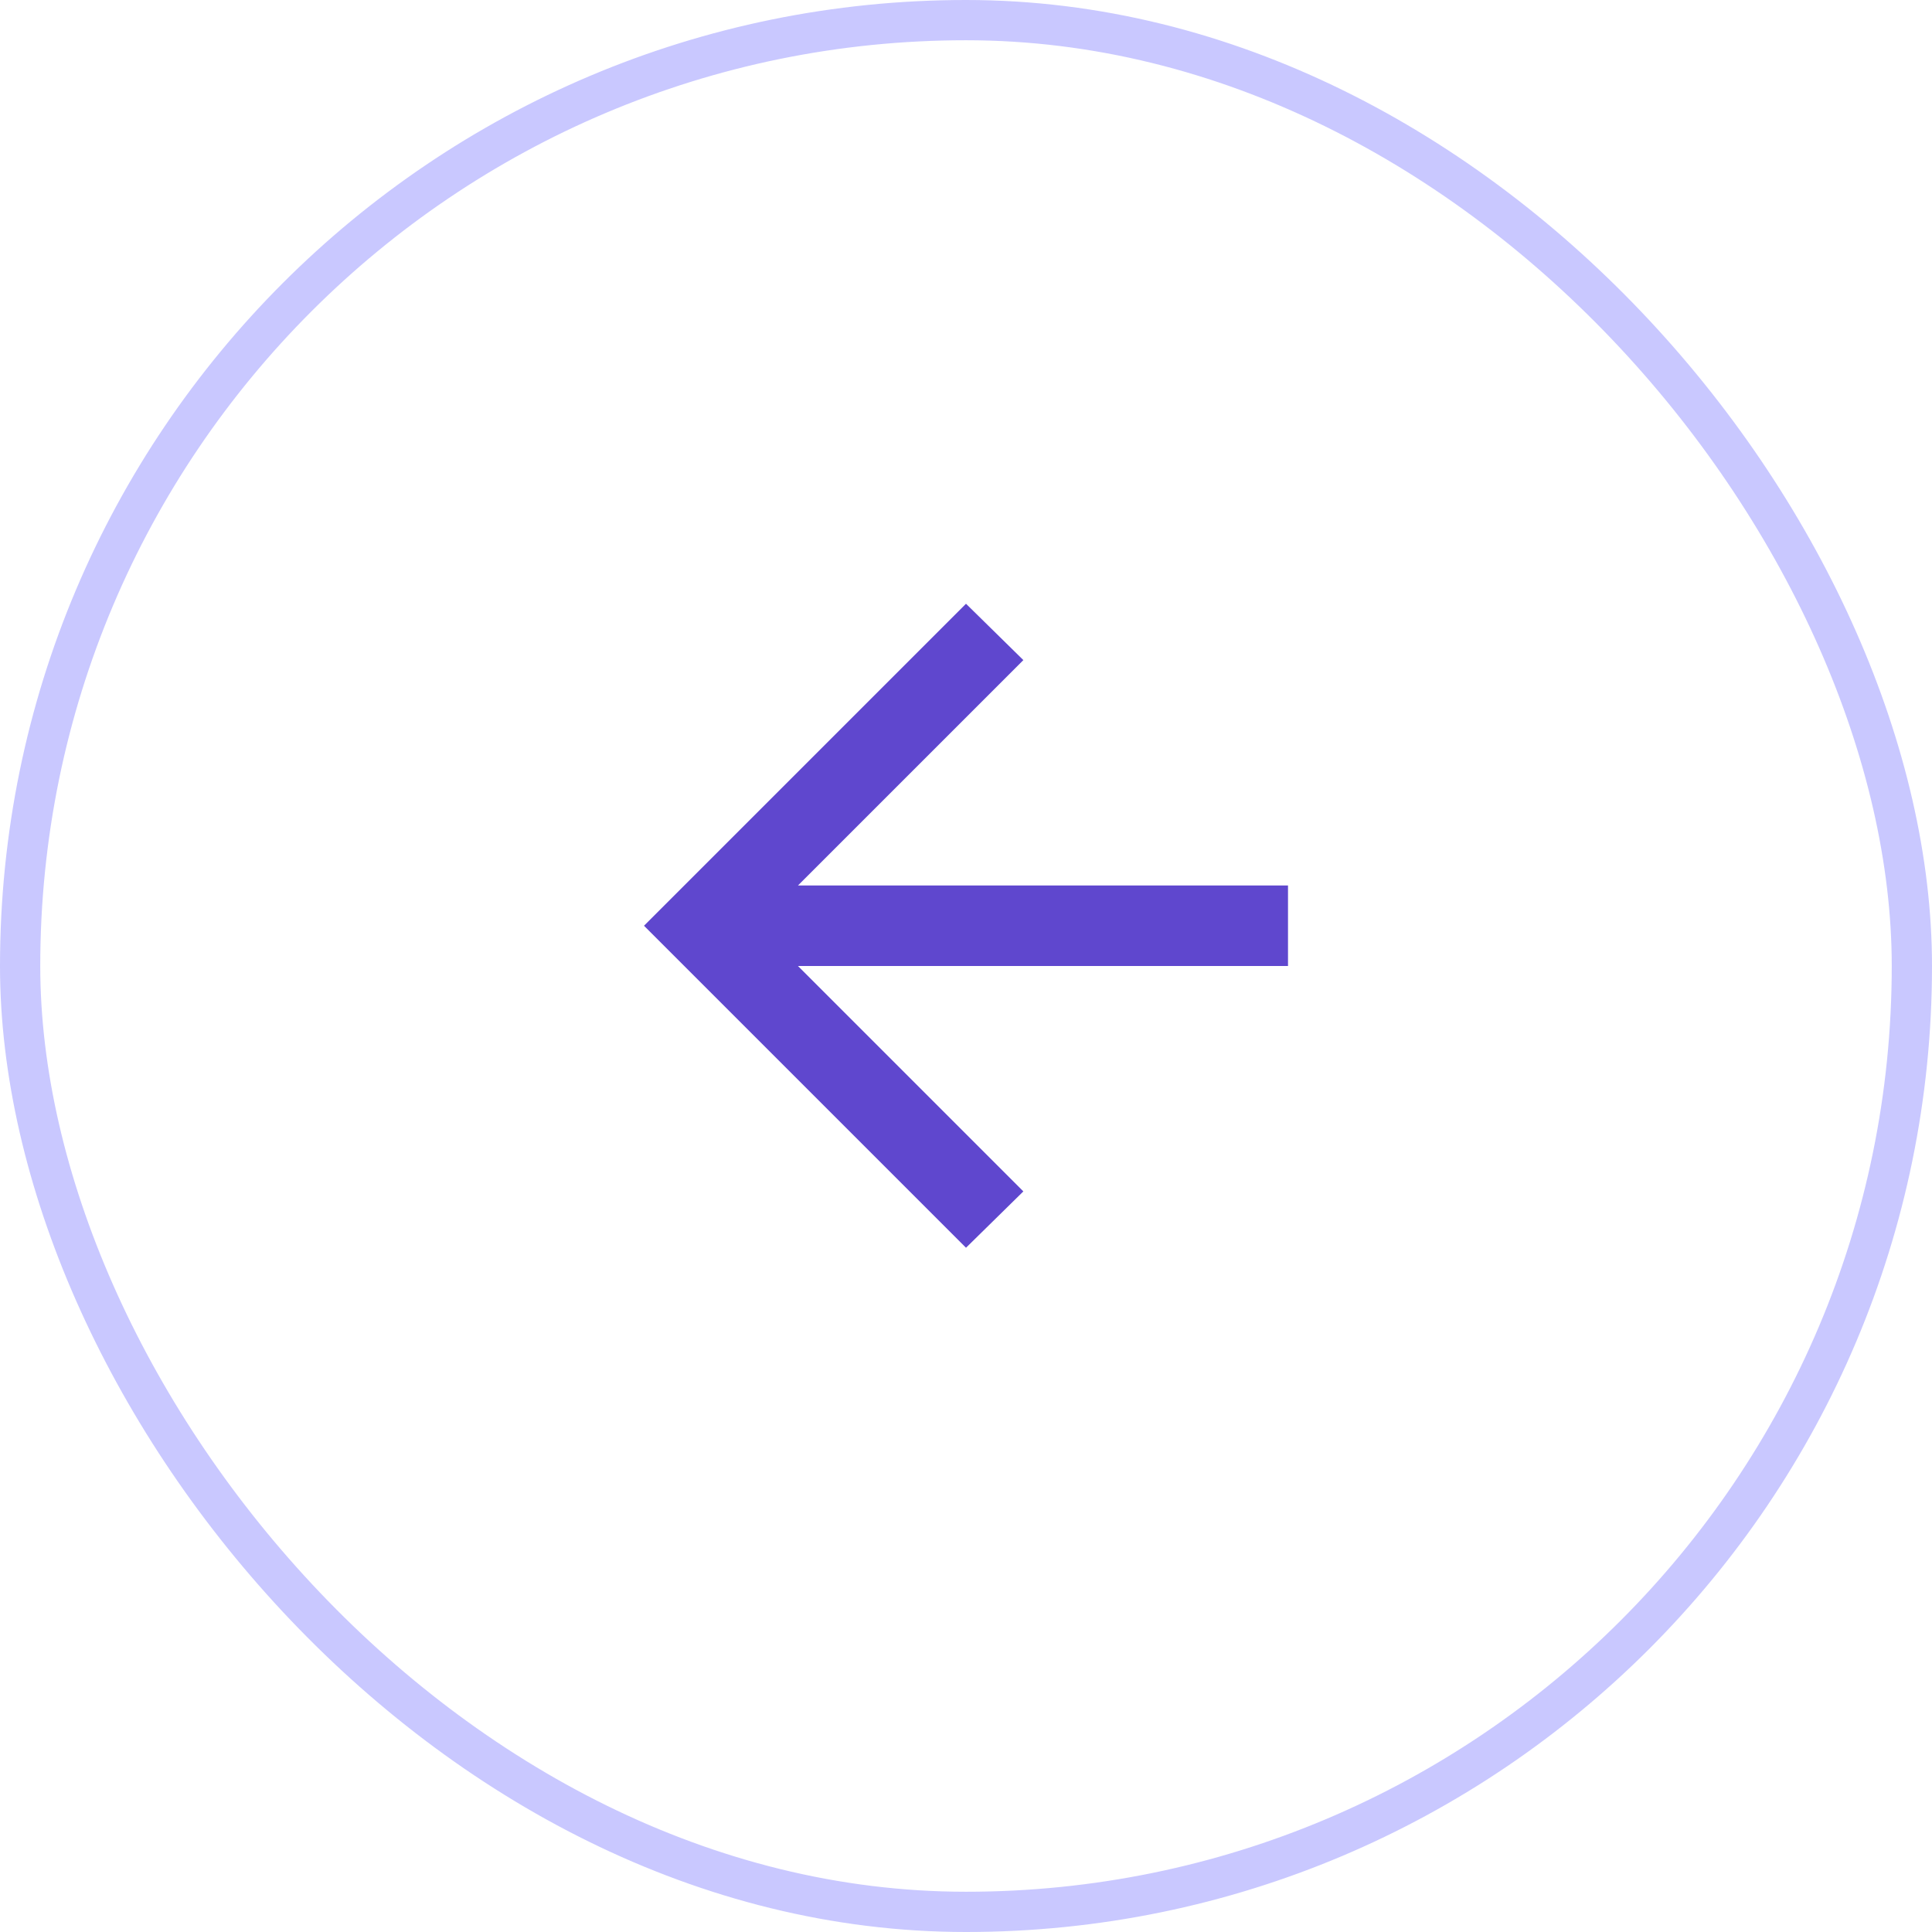 <svg width="48" height="48" viewBox="0 0 48 48" fill="none" xmlns="http://www.w3.org/2000/svg">
<rect x="0.5" y="0.5" width="47" height="47" rx="23.5" stroke="#C9C8FF"/>
<path d="M19.825 24L25.425 29.6L24 31L16 23L24 15L25.425 16.4L19.825 22H32V24H19.825Z" fill="#5F47CE"/>
</svg>
